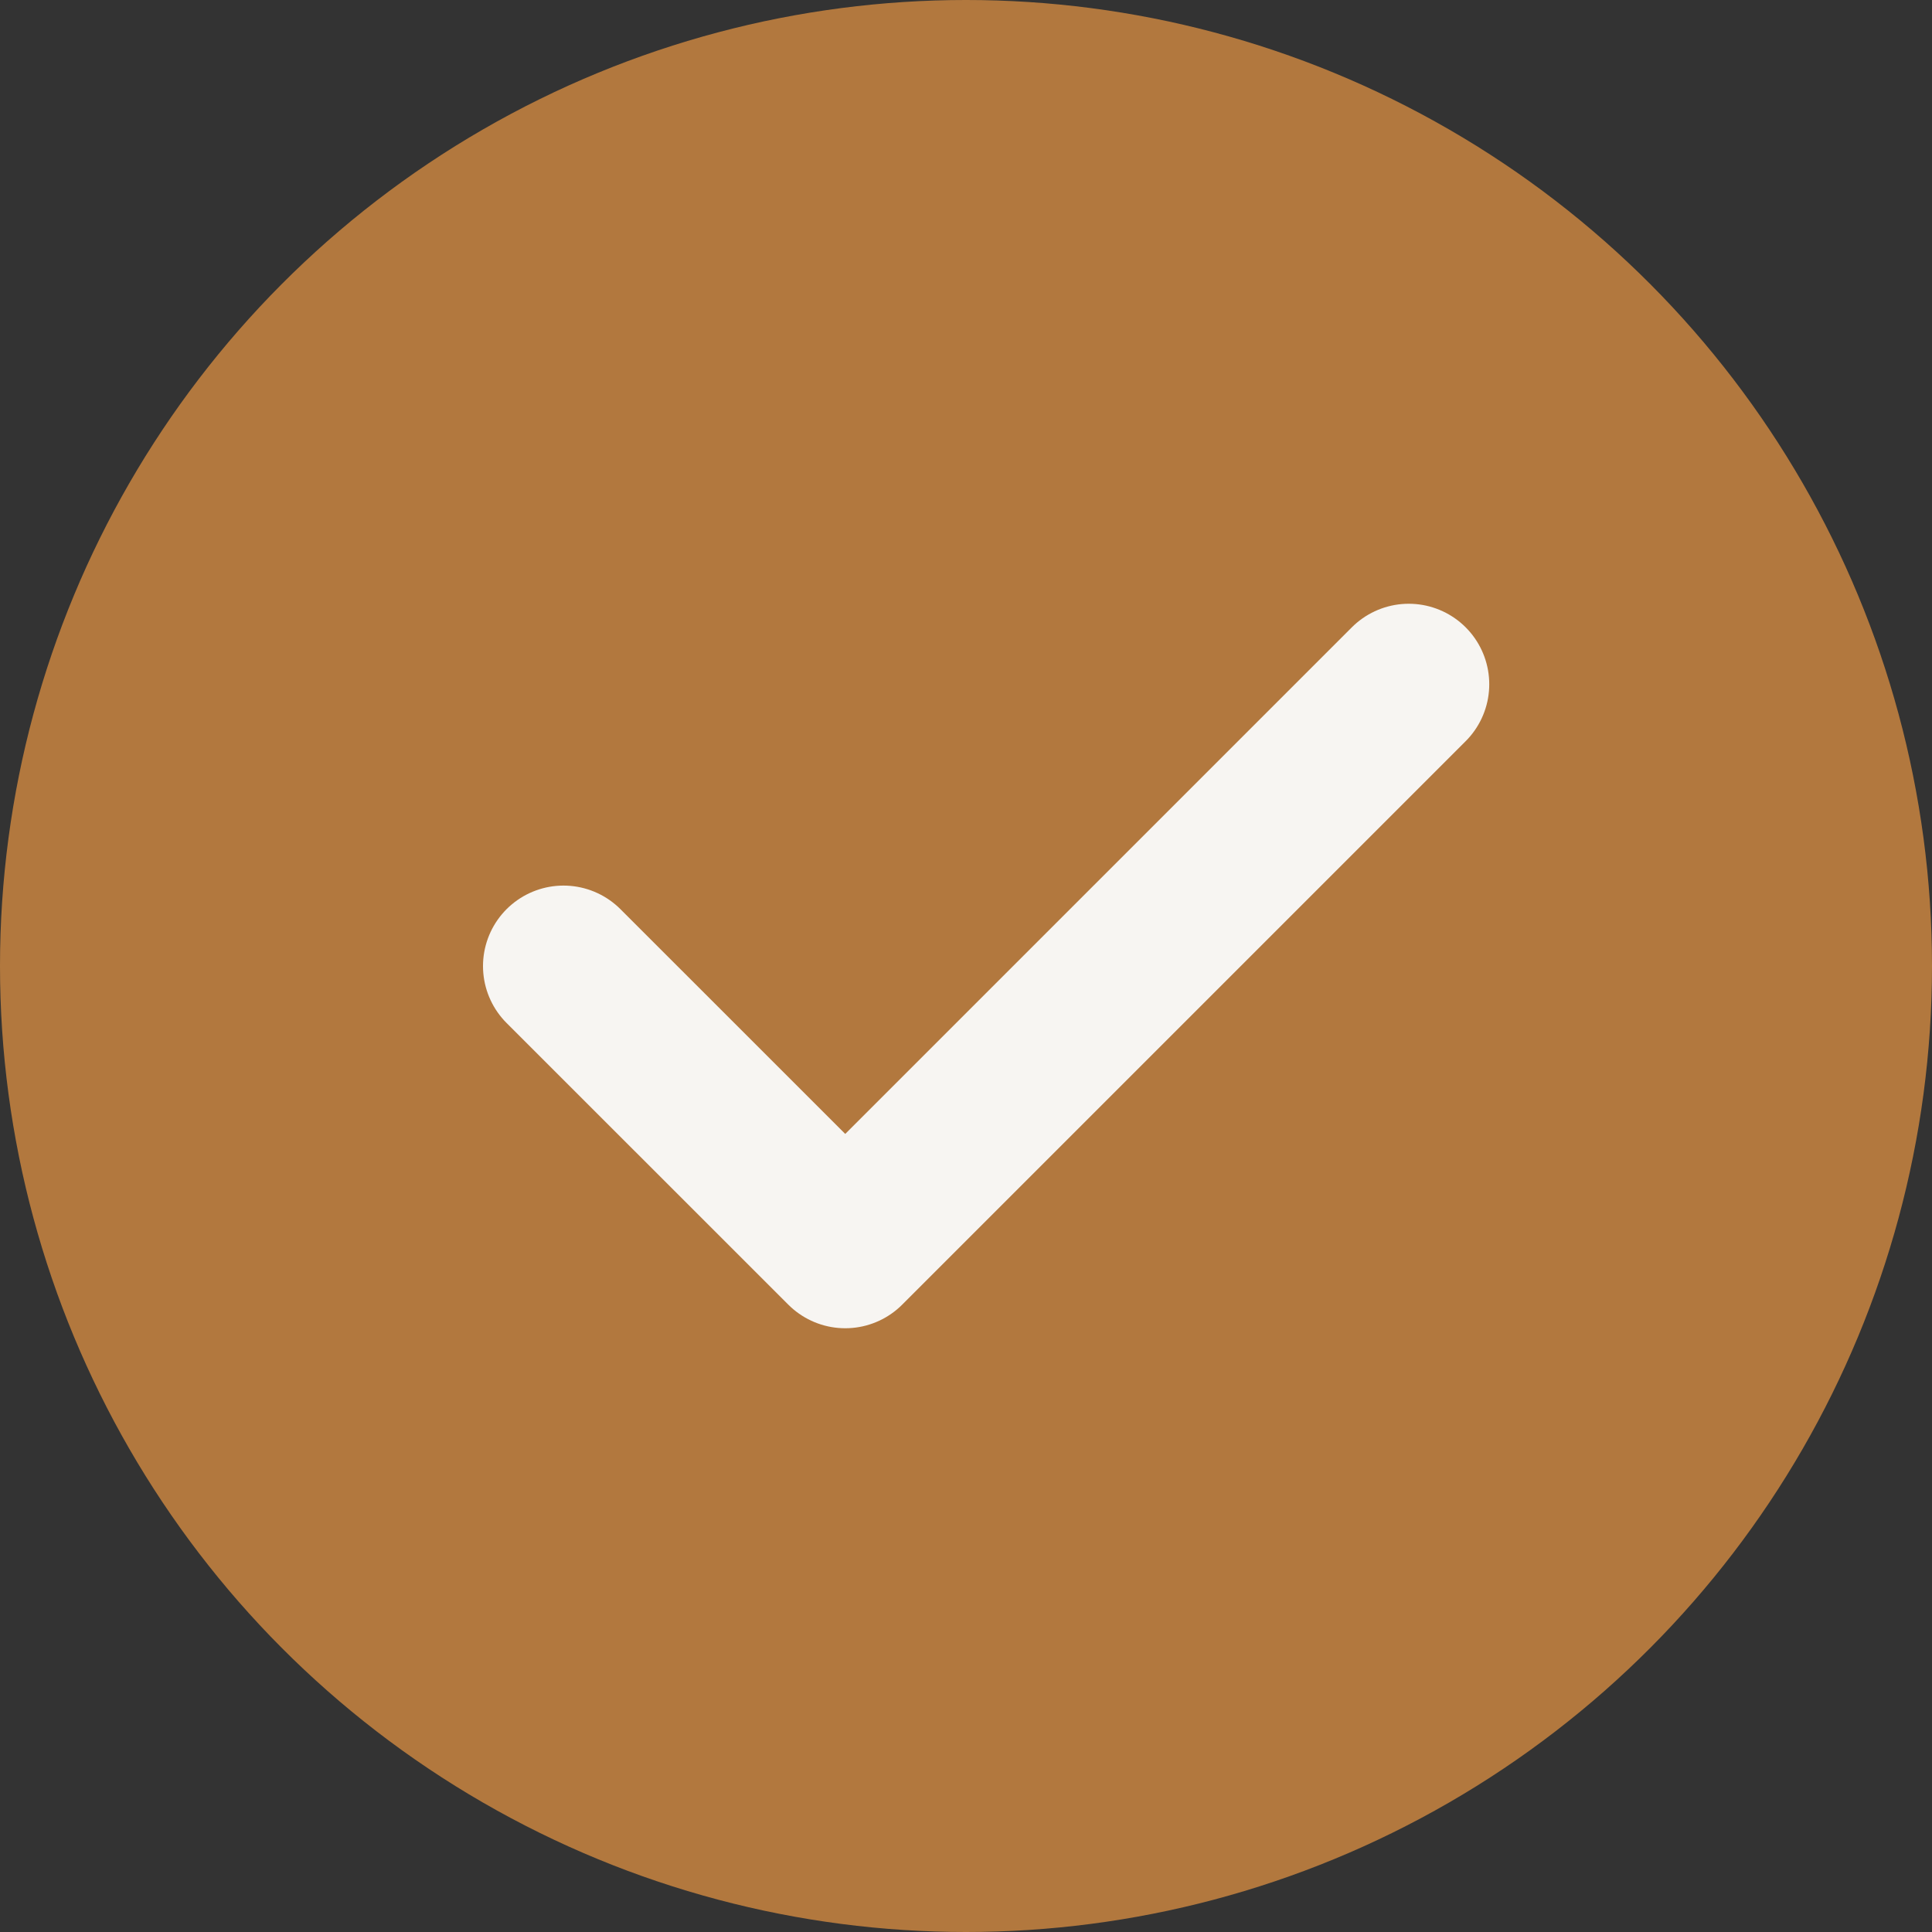 <?xml version='1.0' encoding='UTF-8'?><svg width="24" height="24" viewBox="0 0 24 24" fill="none" xmlns="http://www.w3.org/2000/svg">
<rect x="0" y="0" width="24" height="24" fill="#333333" stroke="none"/>
<circle cx="12" cy="12" r="12" fill="#B2783E"/>
<path d="M17.5 8.5L10.5 15.5L7 12.001" stroke="#F7F5F2" stroke-width="2" stroke-linecap="round" stroke-linejoin="round"/>
</svg>
